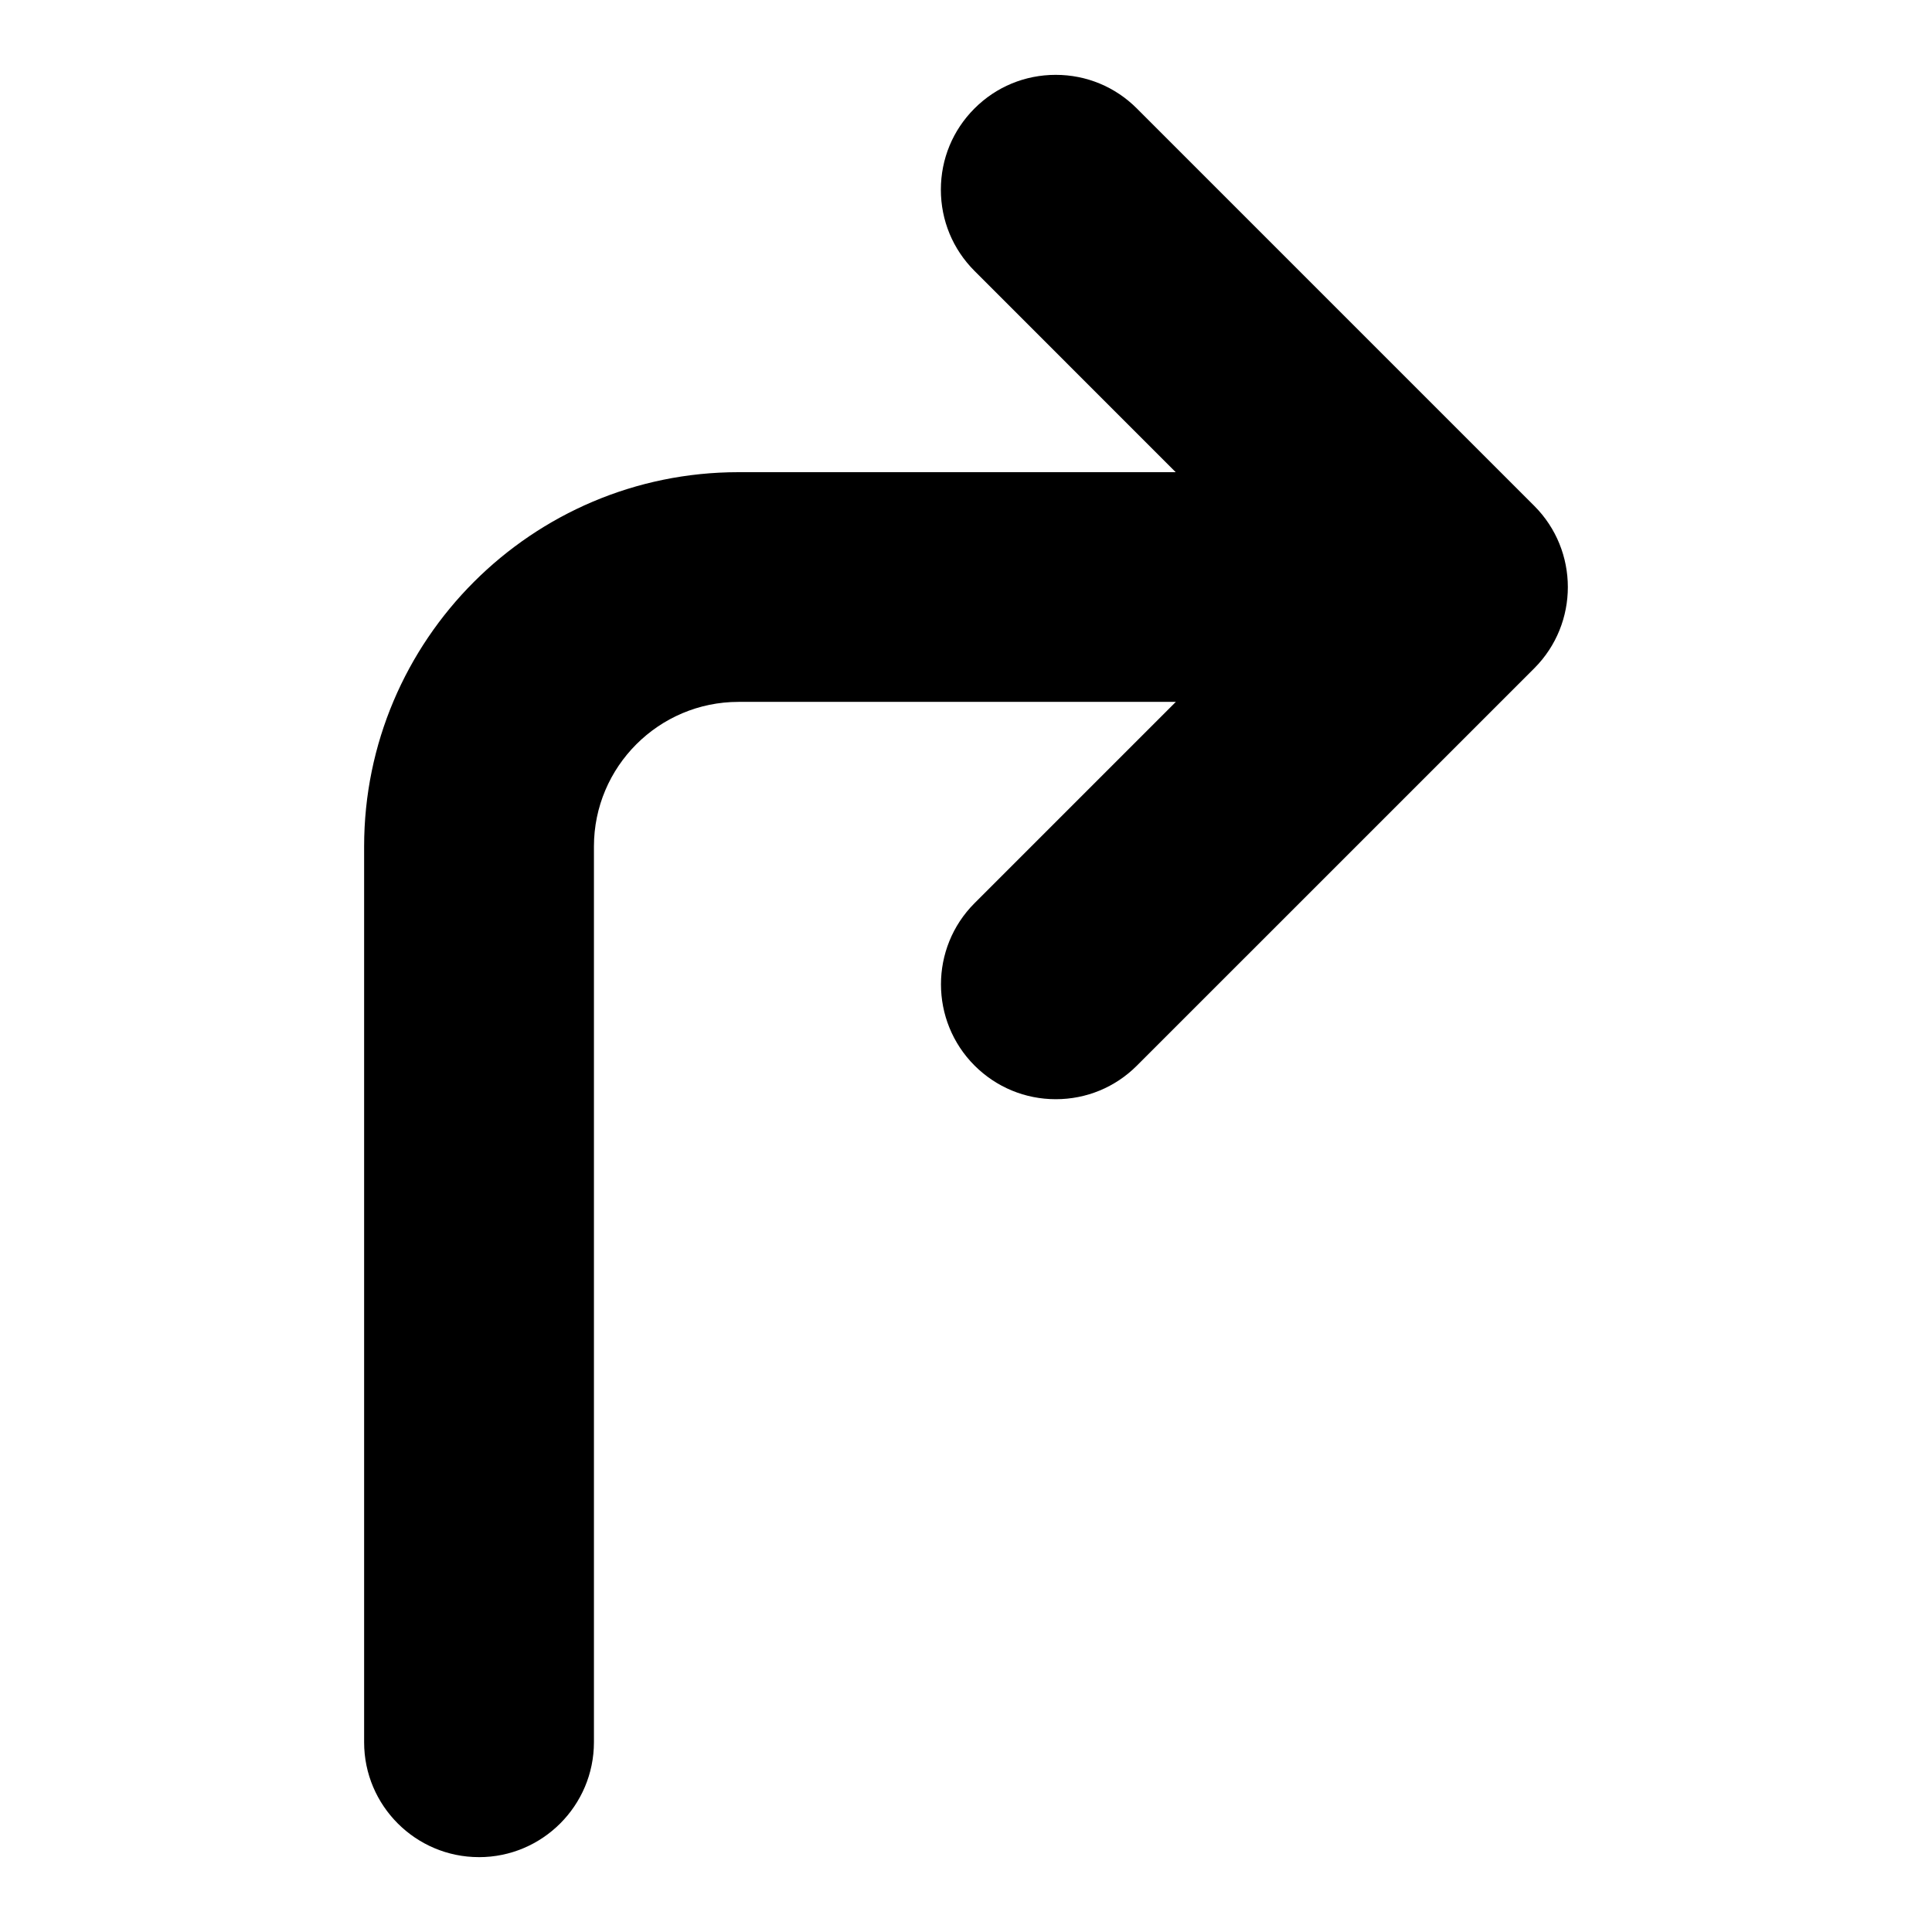 <?xml version="1.0" encoding="UTF-8"?>
<!-- The Best Svg Icon site in the world: iconSvg.co, Visit us! https://iconsvg.co -->
<svg fill="#000000" width="800px" height="800px" version="1.1" viewBox="144 144 512 512" xmlns="http://www.w3.org/2000/svg">
 <path d="m270.93 636.16c-16.781 0-30.434-13.648-30.434-30.434v-237.39c0-54.695 44.492-99.203 99.188-99.203h115.89l-53.324-53.34c-5.746-5.746-8.91-13.398-8.91-21.523 0-8.141 3.164-15.777 8.91-21.523 5.731-5.742 13.383-8.91 21.523-8.91 8.125 0 15.777 3.164 21.523 8.926l105.3 105.3c11.855 11.855 11.871 31.156 0.016 43.027l-105.31 105.3c-5.731 5.746-13.383 8.91-21.508 8.91s-15.742-3.164-21.508-8.895c-11.887-11.887-11.887-31.188-0.016-43.059l53.34-53.34h-115.89c-21.129 0-38.32 17.191-38.32 38.32v237.39c-0.016 16.797-13.668 30.449-30.465 30.449z"/>
</svg>